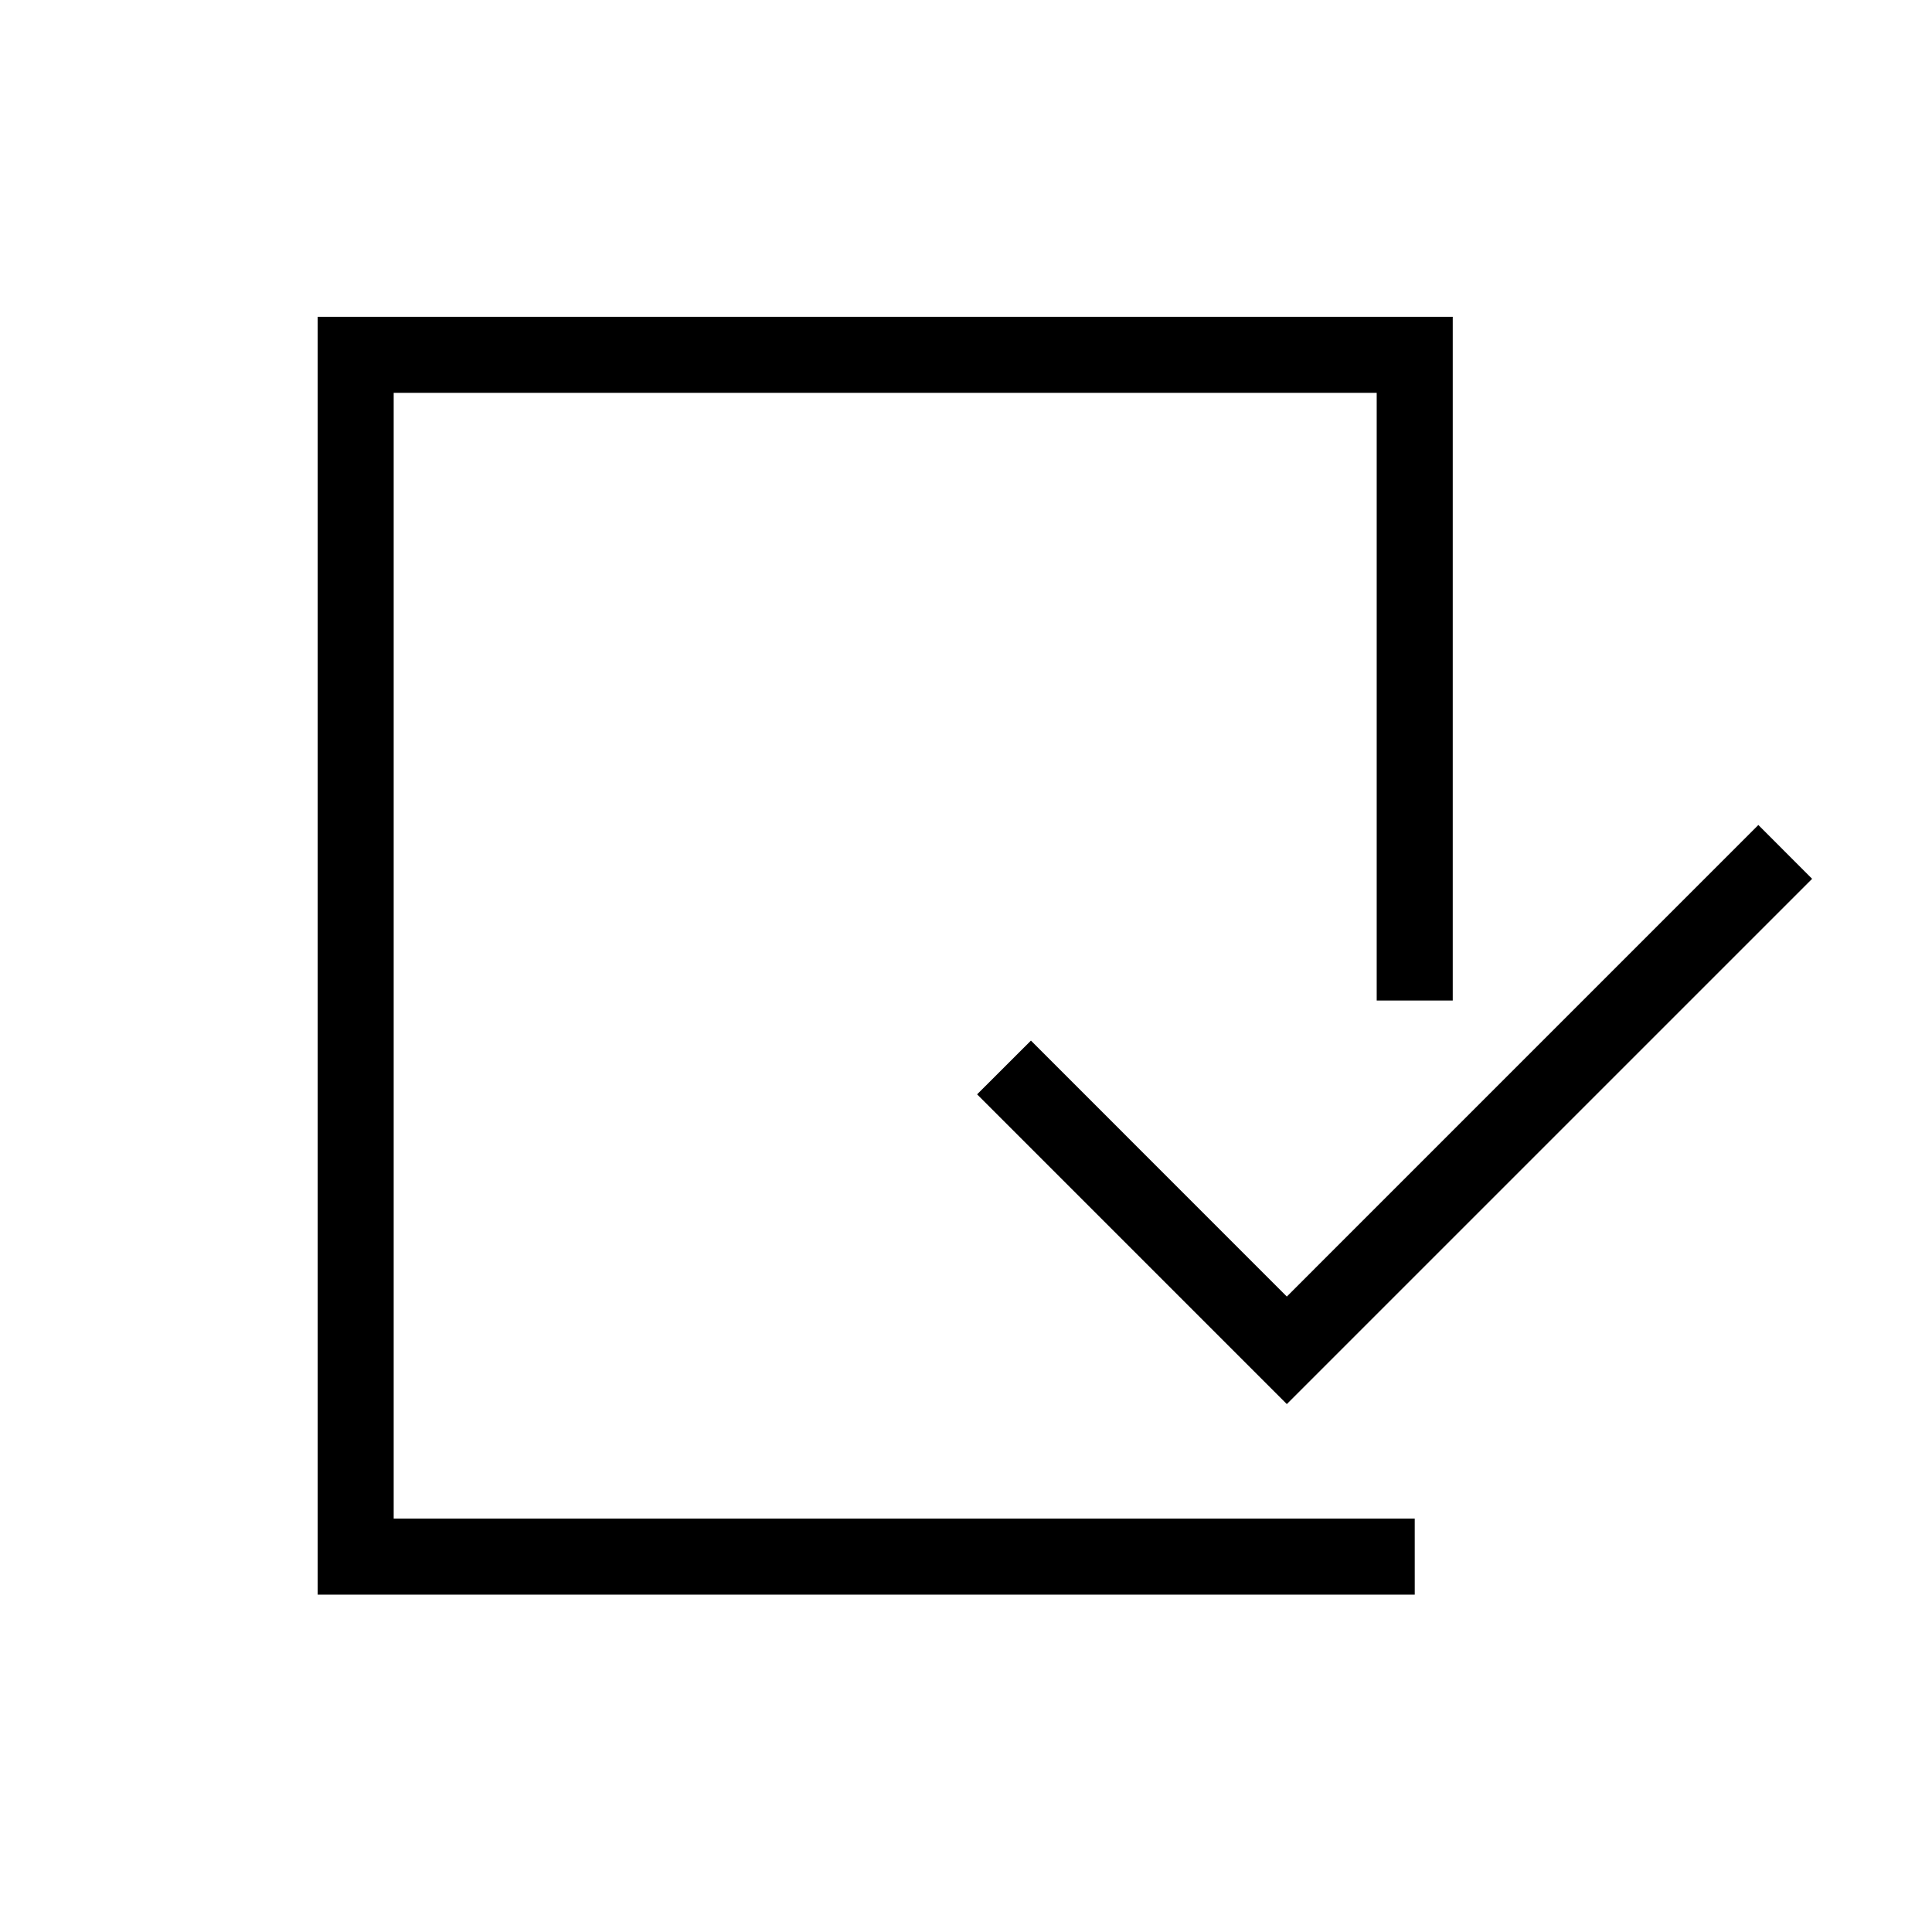 <?xml version="1.0" encoding="UTF-8"?>
<!-- Uploaded to: SVG Repo, www.svgrepo.com, Generator: SVG Repo Mixer Tools -->
<svg fill="#000000" width="800px" height="800px" version="1.1" viewBox="144 144 512 512" xmlns="http://www.w3.org/2000/svg">
 <g>
  <path d="m518.92 546.45h-270.59v-298.34h260.51v161.04h20.152v-181.19h-300.81v338.64h290.74z"/>
  <path d="m485.02 487.6-67.812-67.832-14.266 14.246 82.078 82.082 139.21-139.2-14.25-14.266z"/>
 </g>
</svg>